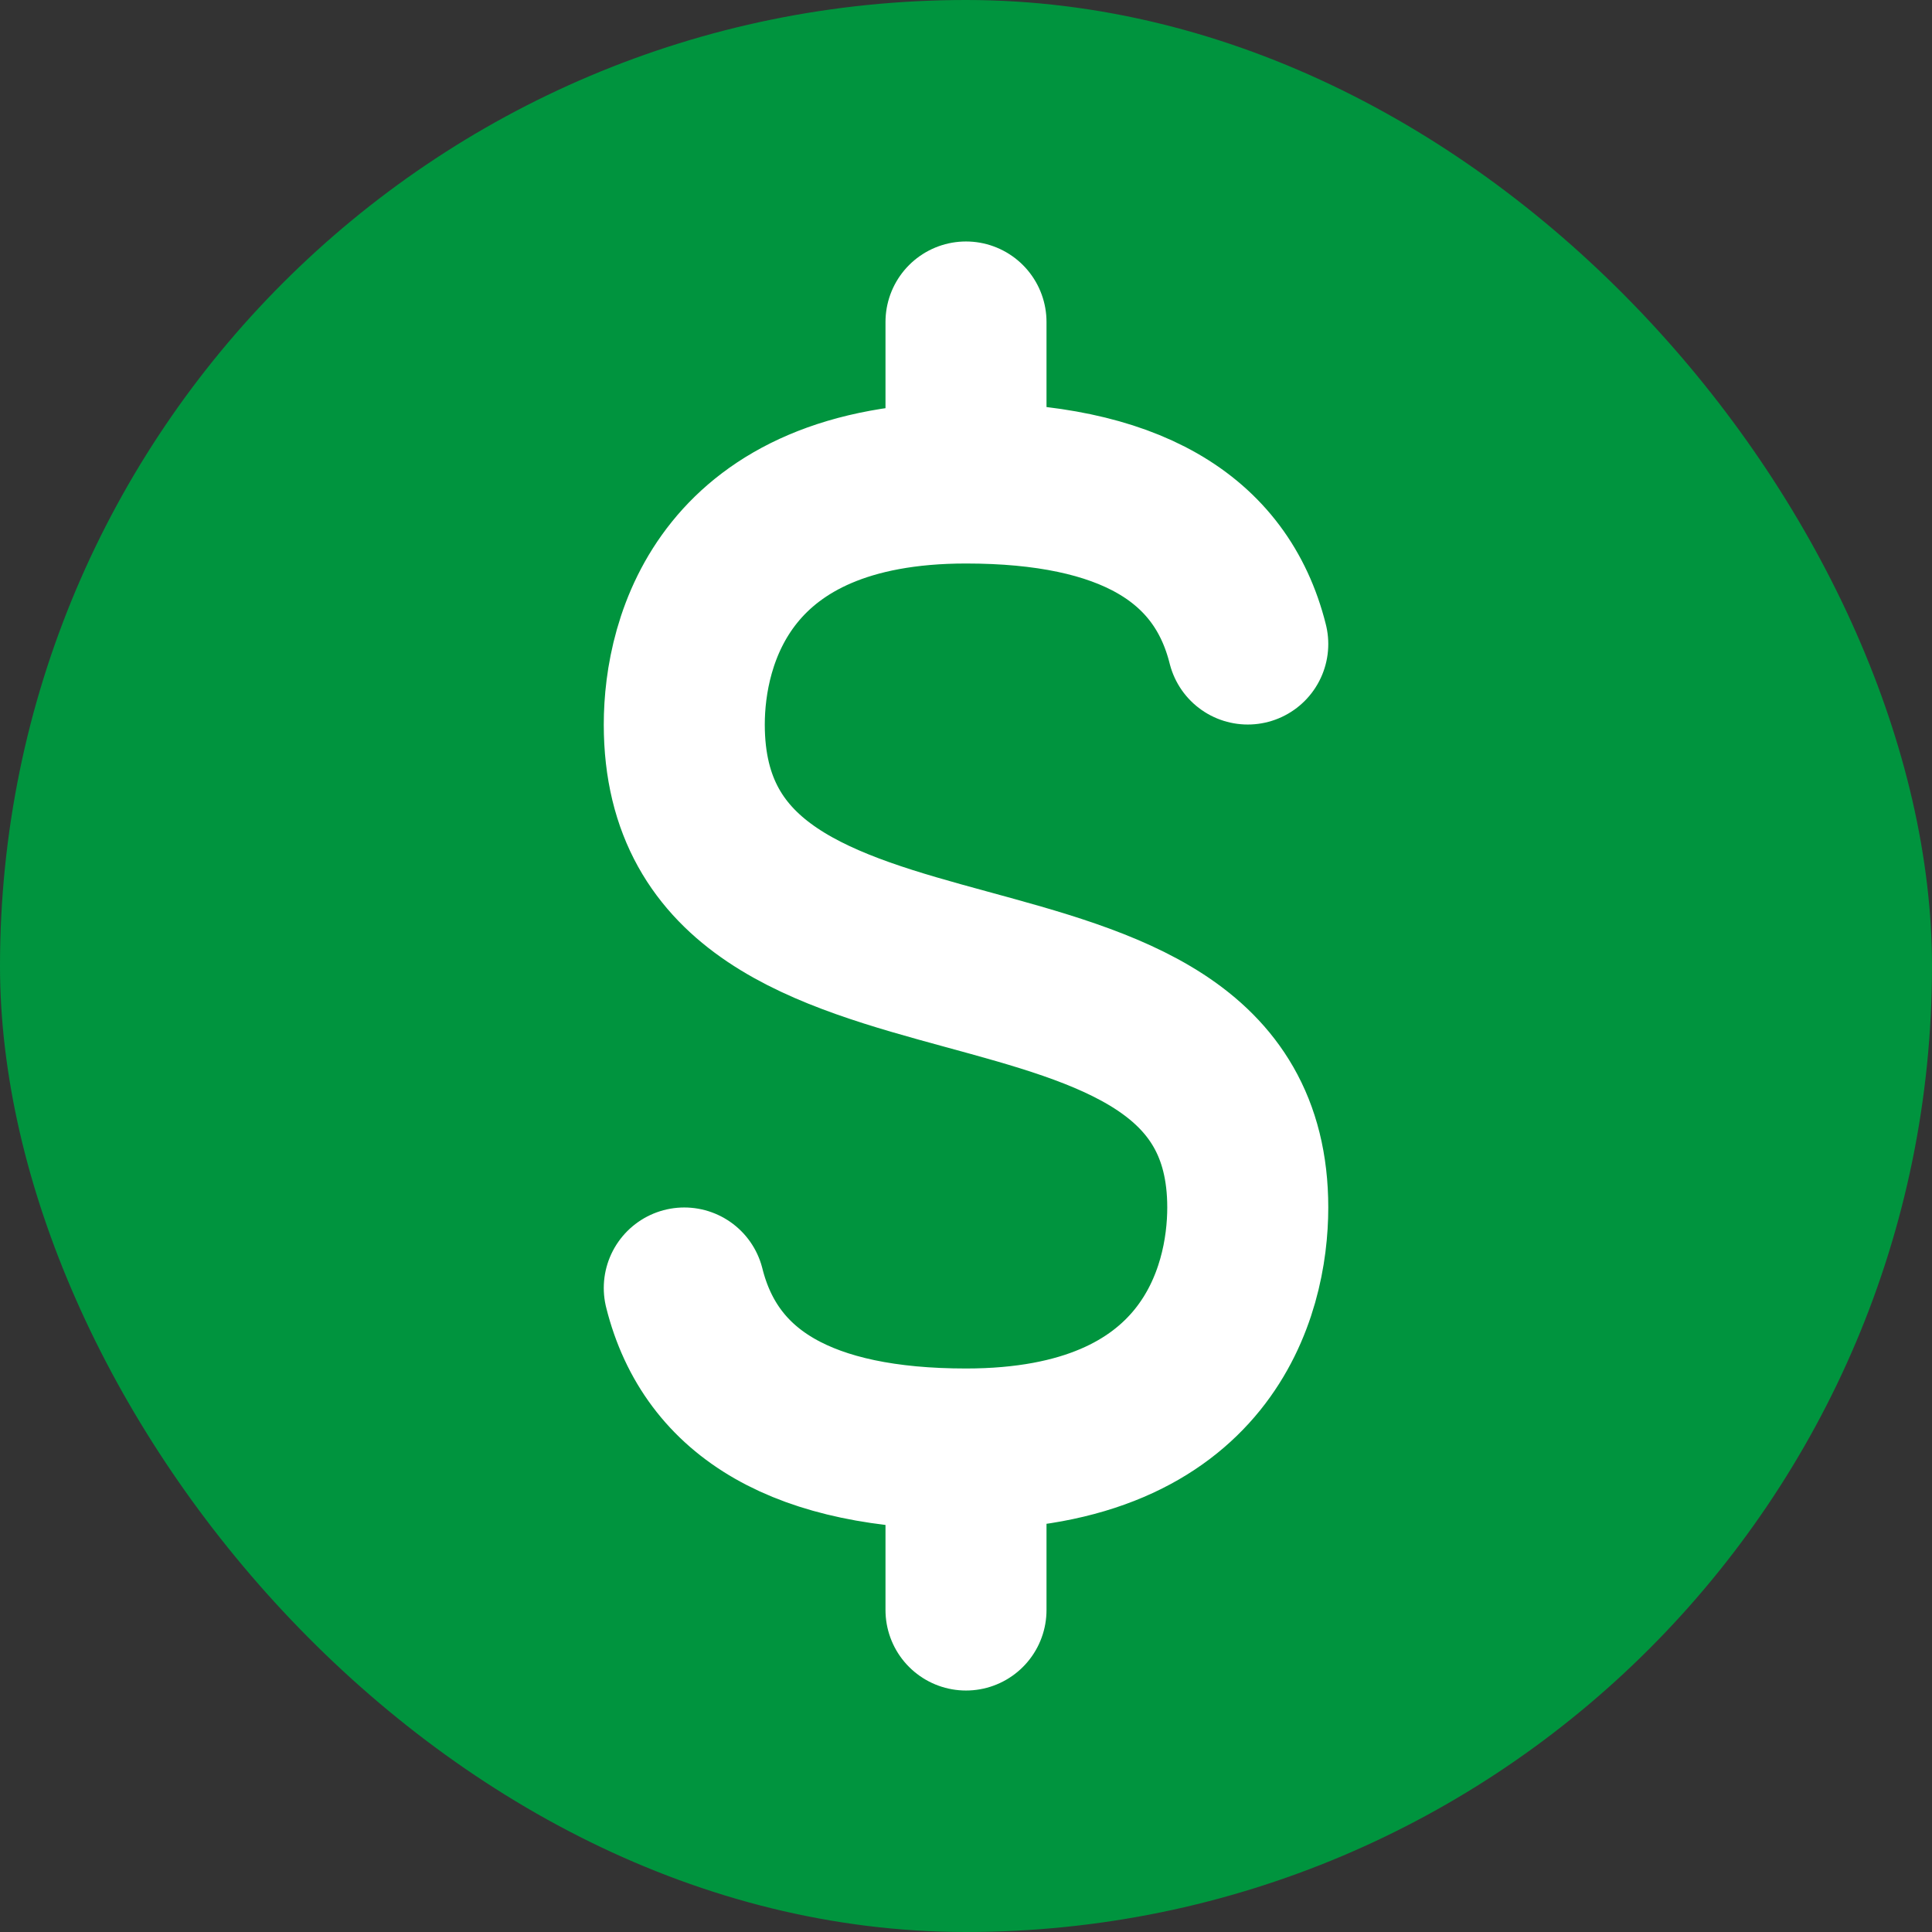 <svg xmlns="http://www.w3.org/2000/svg" width="44" height="44" viewBox="0 0 44 44" fill="none"><rect x="0" y="0" width="44" height="44" fill="#333333" stroke="none"/><rect width="44" height="44" rx="22" fill="#00943E"></rect><path d="M22 7.333V11M22 11C25.667 11 27.806 12.222 28.417 14.667M22 11C16.5 11 15.584 14.587 15.584 16.5C15.584 24.091 28.417 20.102 28.417 27.5C28.417 29.413 27.5 33 22 33M22 33V36.667M22 33C18.334 33 16.195 31.778 15.584 29.333" stroke="white" stroke-width="3.667" stroke-linecap="round" stroke-linejoin="round"></path></svg>